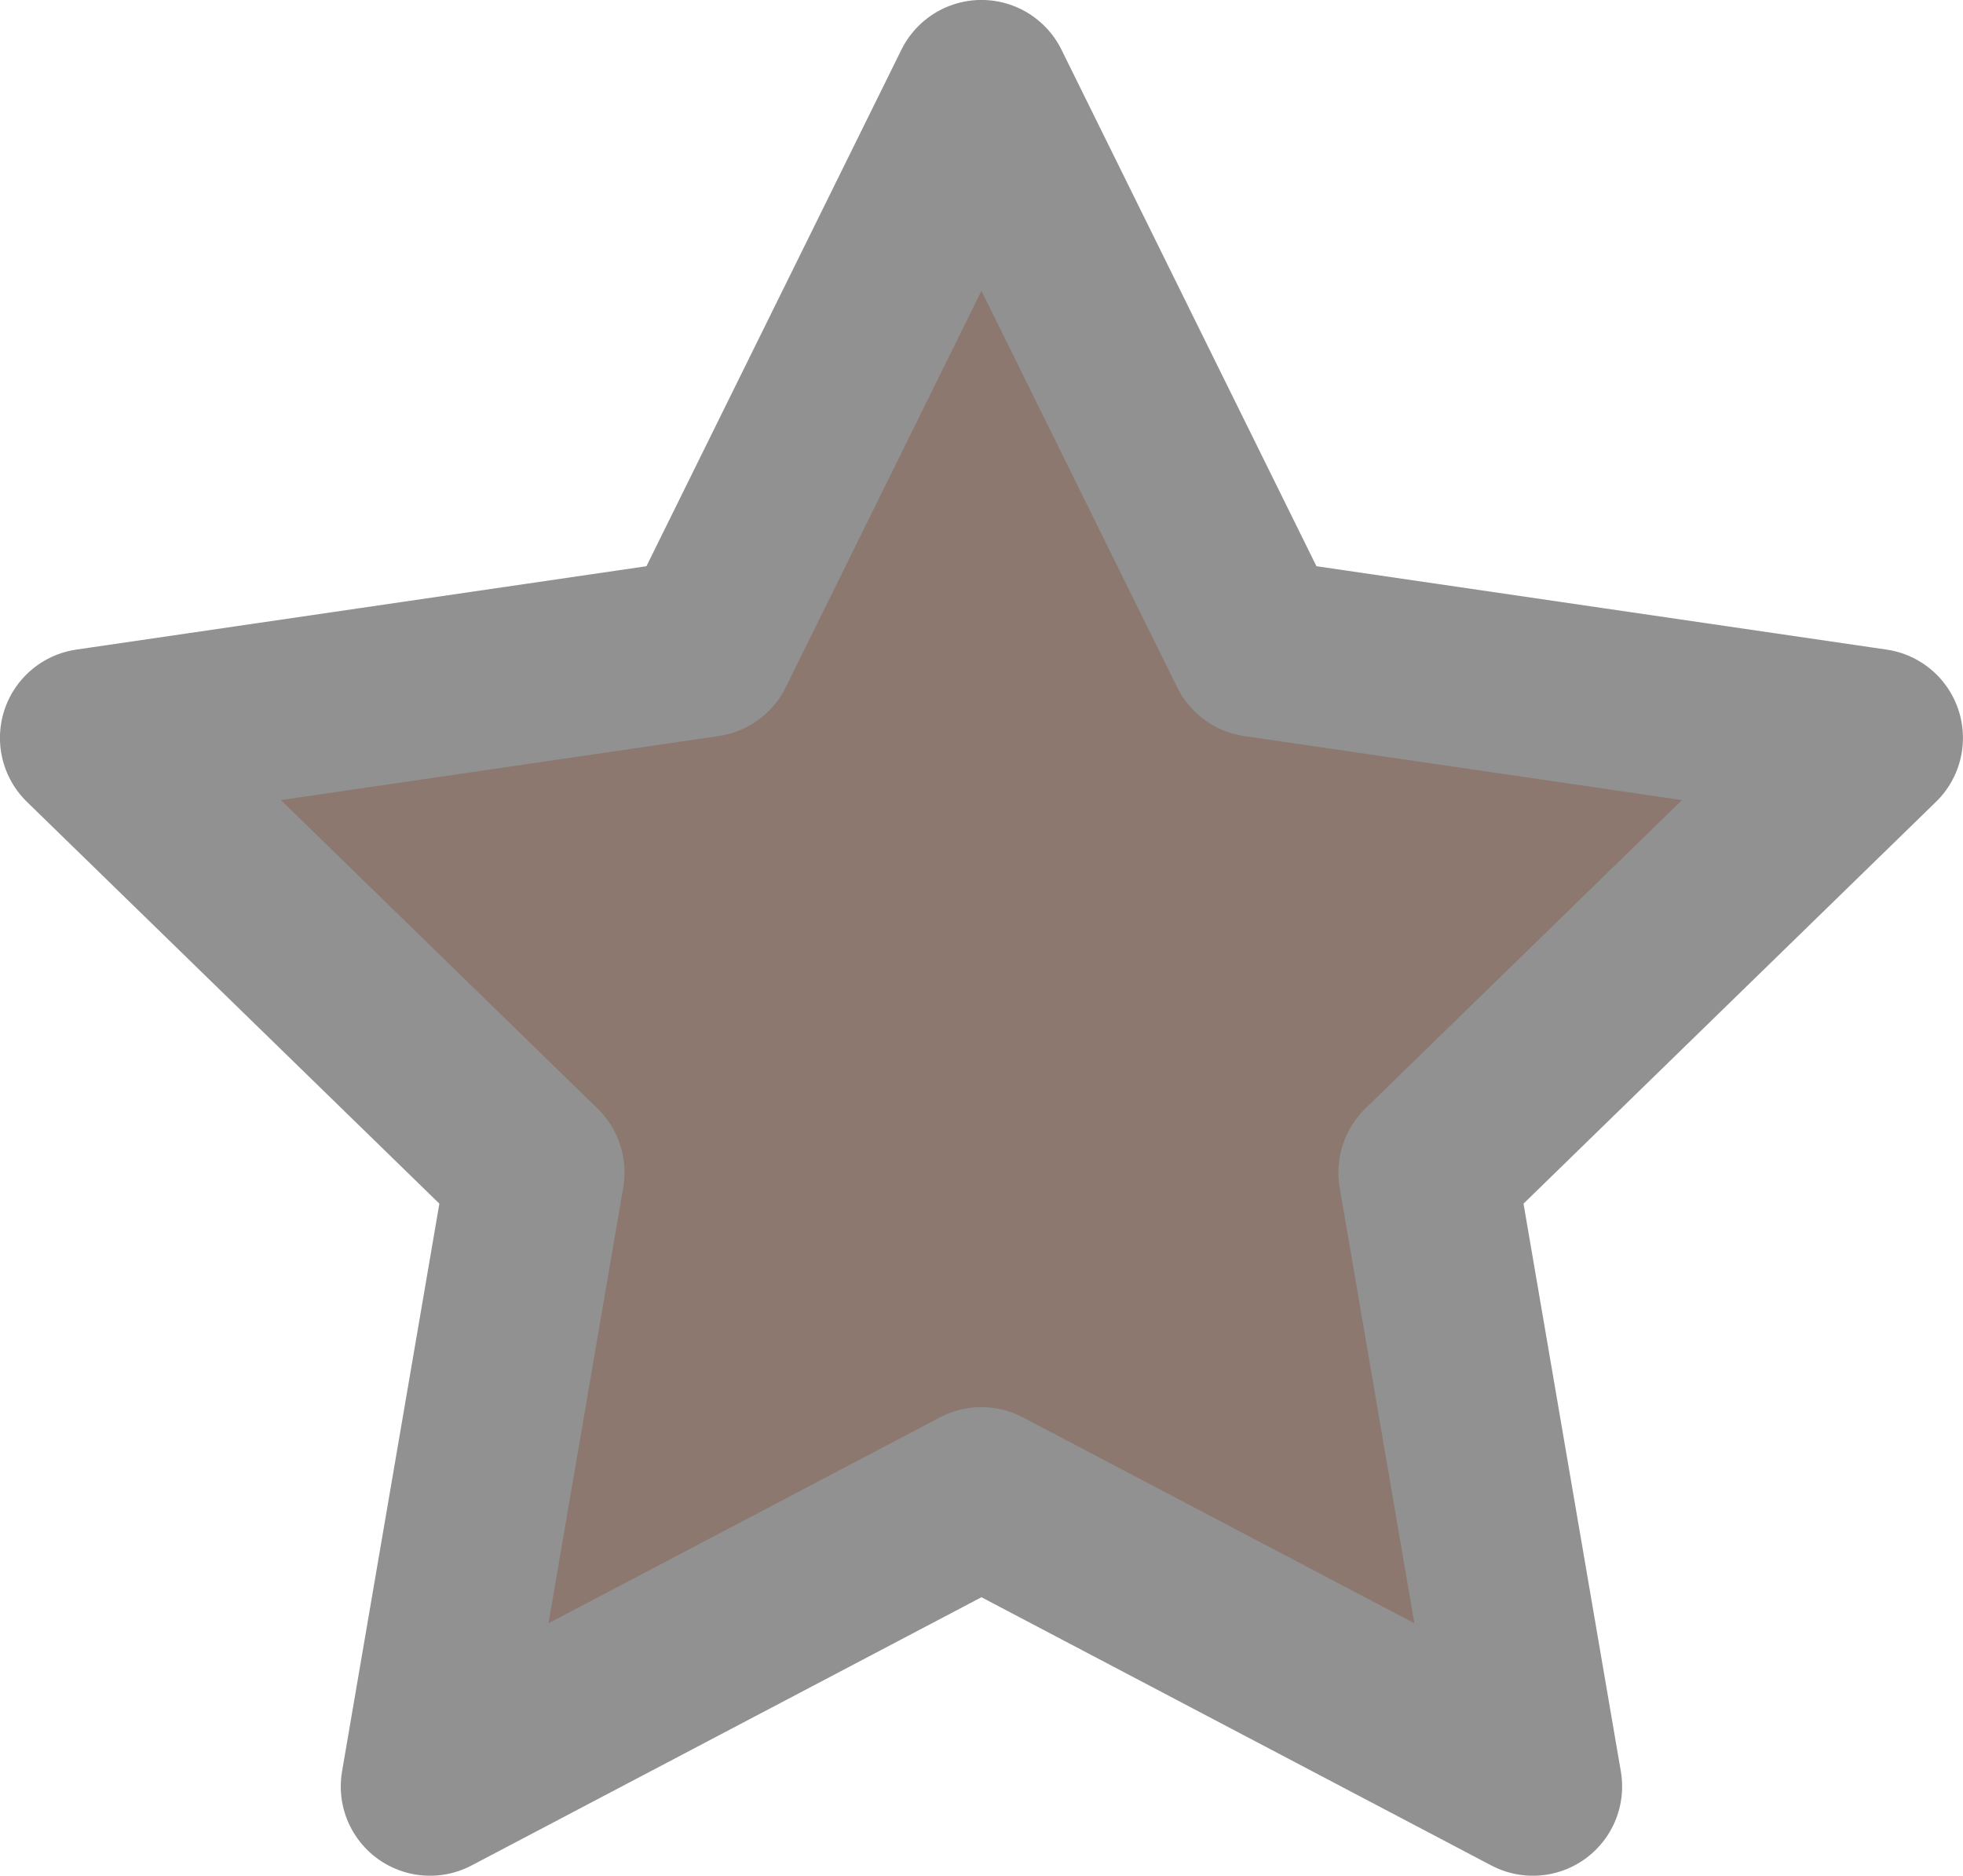<svg xmlns="http://www.w3.org/2000/svg" width="18.333" height="17.517" viewBox="0 0 18.333 17.517"><path id="Path" d="M10,1.667l2.575,5.216,5.758.842-4.166,4.058.983,5.734L10,14.808,4.85,17.517l.983-5.734L1.667,7.725l5.758-.842Z" transform="translate(-0.834 -0.834)" fill="#8c786f" stroke="#919191" stroke-linecap="round" stroke-linejoin="round" stroke-width="1.667"></path></svg>